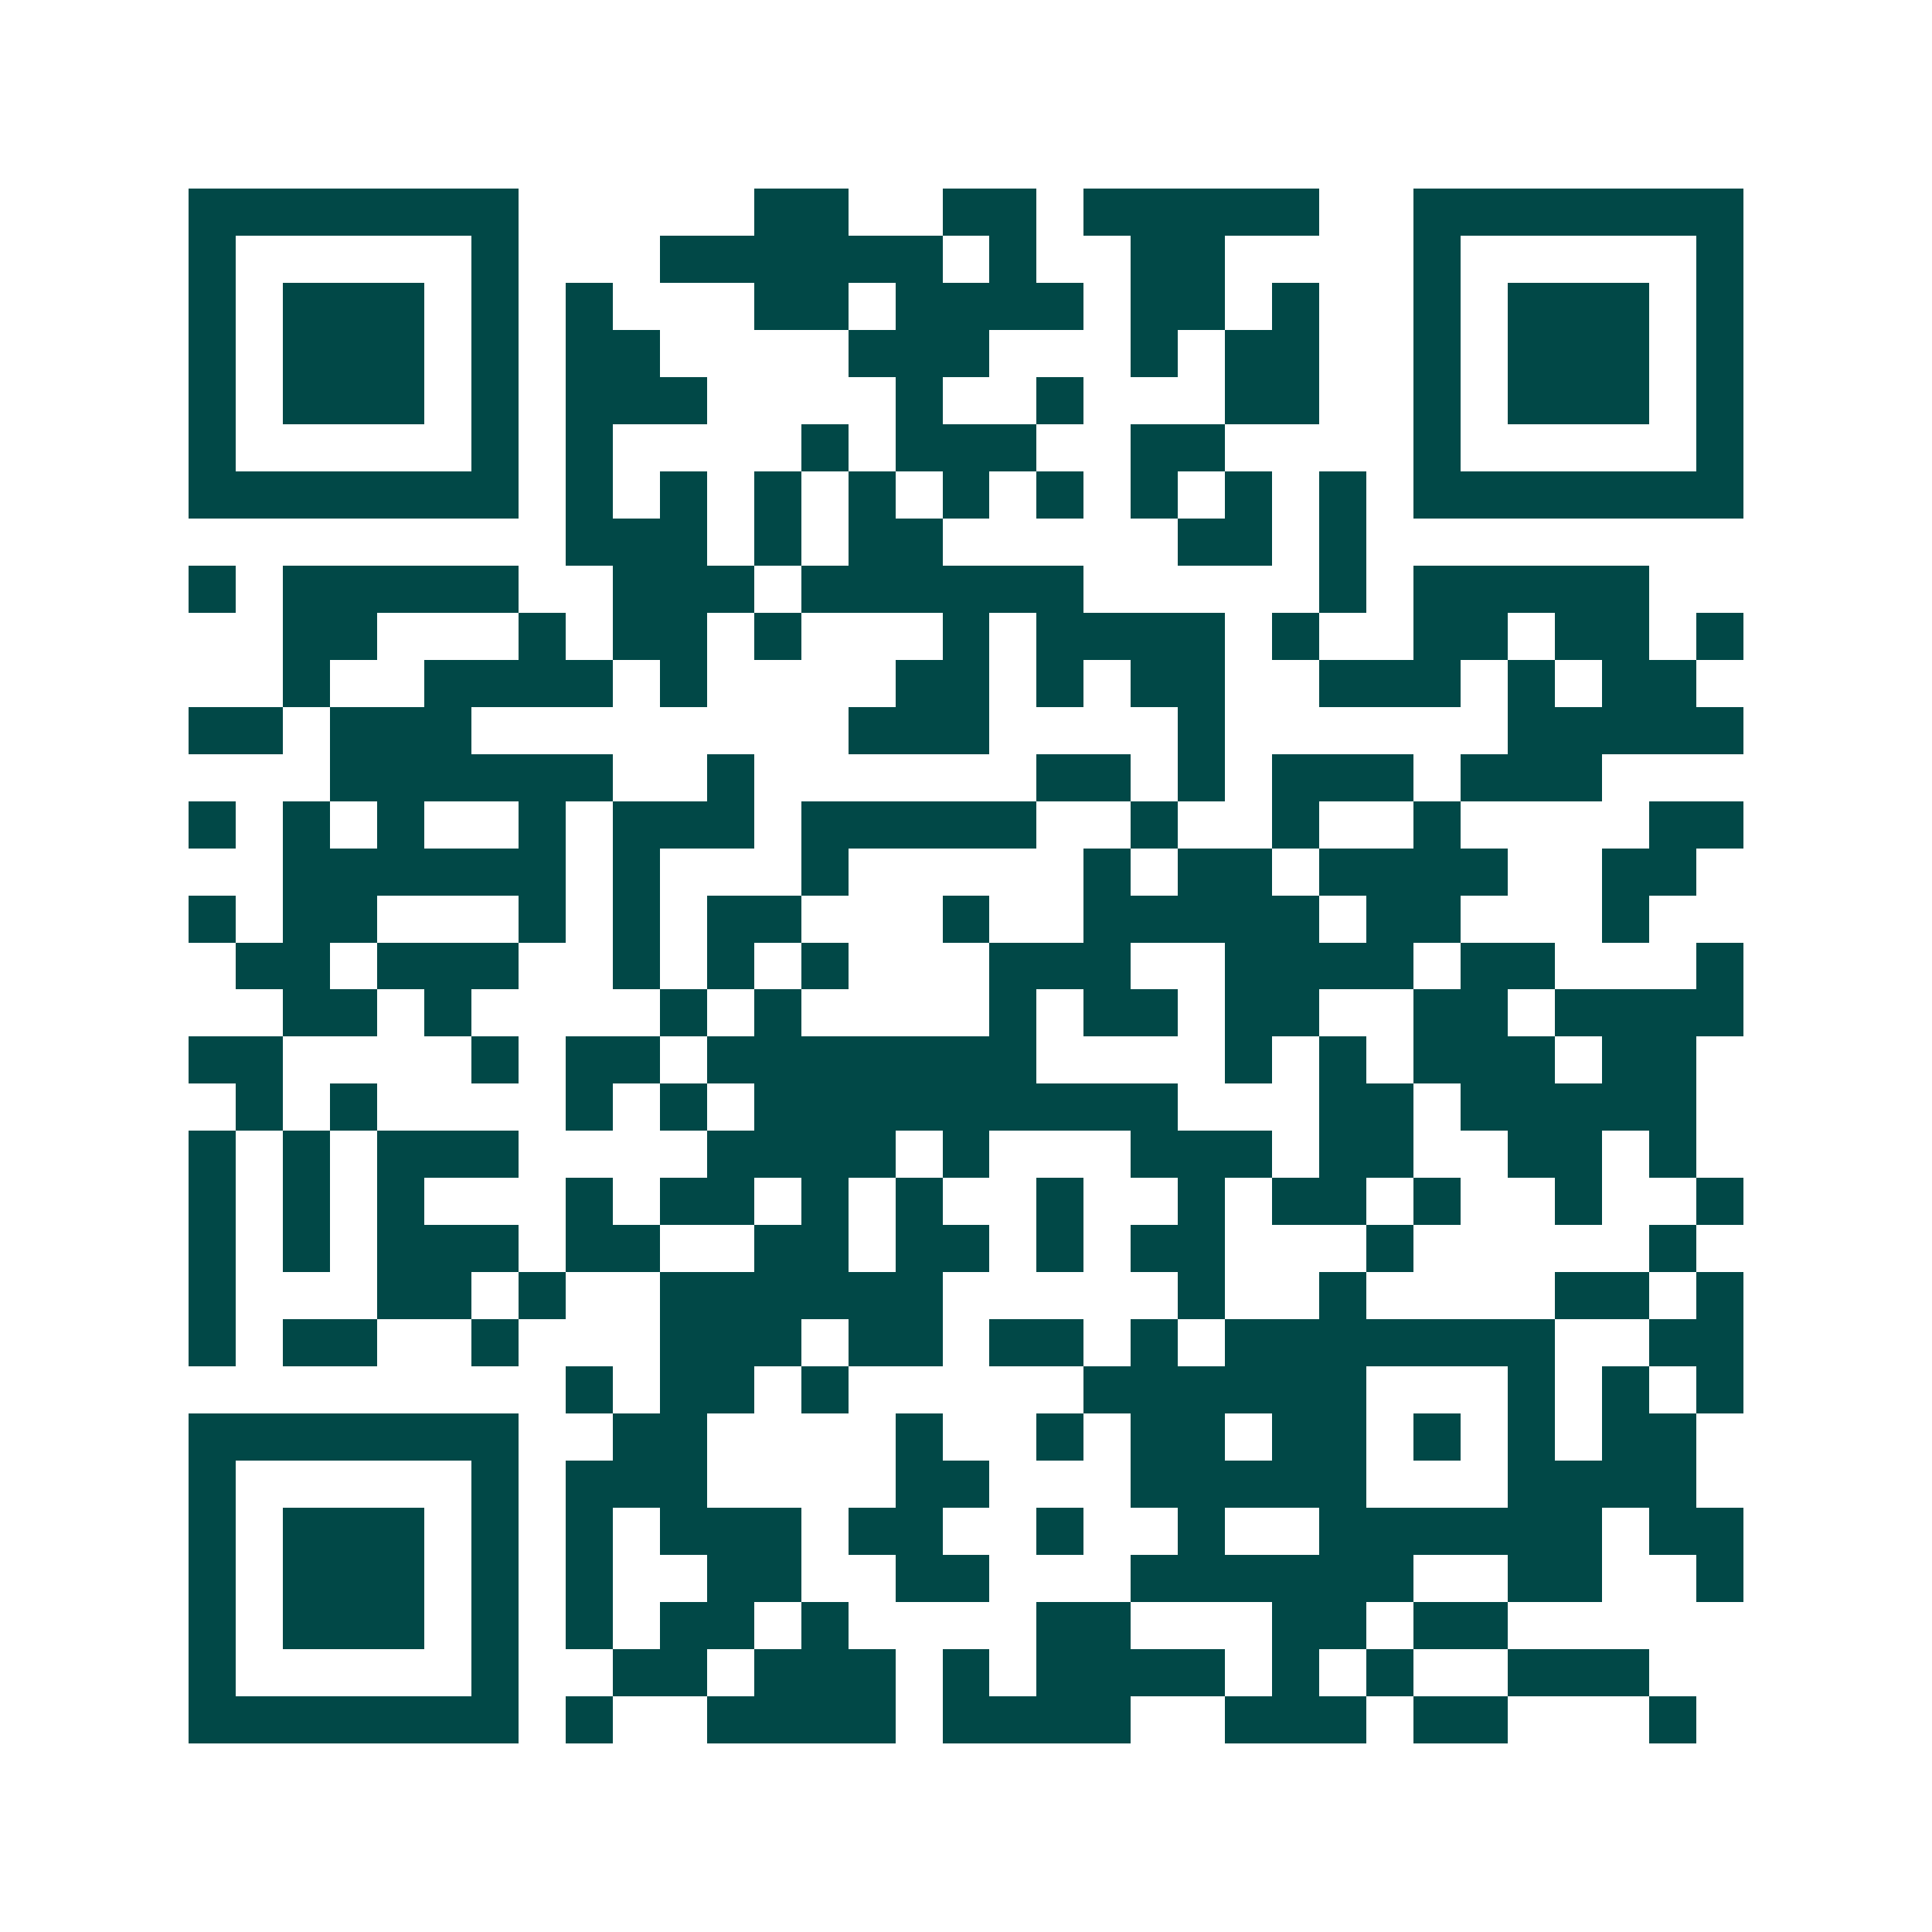 <svg xmlns="http://www.w3.org/2000/svg" width="200" height="200" viewBox="0 0 41 41" shape-rendering="crispEdges"><path fill="#ffffff" d="M0 0h41v41H0z"/><path stroke="#014847" d="M4 4.5h7m5 0h2m2 0h2m1 0h5m2 0h7M4 5.5h1m5 0h1m3 0h6m1 0h1m2 0h2m4 0h1m5 0h1M4 6.5h1m1 0h3m1 0h1m1 0h1m3 0h2m1 0h4m1 0h2m1 0h1m2 0h1m1 0h3m1 0h1M4 7.5h1m1 0h3m1 0h1m1 0h2m4 0h3m3 0h1m1 0h2m2 0h1m1 0h3m1 0h1M4 8.5h1m1 0h3m1 0h1m1 0h3m4 0h1m2 0h1m3 0h2m2 0h1m1 0h3m1 0h1M4 9.5h1m5 0h1m1 0h1m4 0h1m1 0h3m2 0h2m4 0h1m5 0h1M4 10.5h7m1 0h1m1 0h1m1 0h1m1 0h1m1 0h1m1 0h1m1 0h1m1 0h1m1 0h1m1 0h7M12 11.5h3m1 0h1m1 0h2m5 0h2m1 0h1M4 12.5h1m1 0h5m2 0h3m1 0h6m5 0h1m1 0h5M6 13.5h2m3 0h1m1 0h2m1 0h1m3 0h1m1 0h4m1 0h1m2 0h2m1 0h2m1 0h1M6 14.5h1m2 0h4m1 0h1m4 0h2m1 0h1m1 0h2m2 0h3m1 0h1m1 0h2M4 15.5h2m1 0h3m8 0h3m4 0h1m6 0h5M7 16.5h6m2 0h1m6 0h2m1 0h1m1 0h3m1 0h3M4 17.5h1m1 0h1m1 0h1m2 0h1m1 0h3m1 0h5m2 0h1m2 0h1m2 0h1m4 0h2M6 18.5h6m1 0h1m3 0h1m5 0h1m1 0h2m1 0h4m2 0h2M4 19.5h1m1 0h2m3 0h1m1 0h1m1 0h2m3 0h1m2 0h5m1 0h2m3 0h1M5 20.5h2m1 0h3m2 0h1m1 0h1m1 0h1m3 0h3m2 0h4m1 0h2m3 0h1M6 21.5h2m1 0h1m4 0h1m1 0h1m4 0h1m1 0h2m1 0h2m2 0h2m1 0h4M4 22.5h2m4 0h1m1 0h2m1 0h7m4 0h1m1 0h1m1 0h3m1 0h2M5 23.5h1m1 0h1m4 0h1m1 0h1m1 0h9m3 0h2m1 0h5M4 24.5h1m1 0h1m1 0h3m4 0h4m1 0h1m3 0h3m1 0h2m2 0h2m1 0h1M4 25.5h1m1 0h1m1 0h1m3 0h1m1 0h2m1 0h1m1 0h1m2 0h1m2 0h1m1 0h2m1 0h1m2 0h1m2 0h1M4 26.5h1m1 0h1m1 0h3m1 0h2m2 0h2m1 0h2m1 0h1m1 0h2m3 0h1m5 0h1M4 27.5h1m3 0h2m1 0h1m2 0h6m5 0h1m2 0h1m4 0h2m1 0h1M4 28.5h1m1 0h2m2 0h1m3 0h3m1 0h2m1 0h2m1 0h1m1 0h7m2 0h2M12 29.5h1m1 0h2m1 0h1m5 0h6m3 0h1m1 0h1m1 0h1M4 30.5h7m2 0h2m4 0h1m2 0h1m1 0h2m1 0h2m1 0h1m1 0h1m1 0h2M4 31.5h1m5 0h1m1 0h3m4 0h2m3 0h5m3 0h4M4 32.5h1m1 0h3m1 0h1m1 0h1m1 0h3m1 0h2m2 0h1m2 0h1m2 0h6m1 0h2M4 33.5h1m1 0h3m1 0h1m1 0h1m2 0h2m2 0h2m3 0h6m2 0h2m2 0h1M4 34.5h1m1 0h3m1 0h1m1 0h1m1 0h2m1 0h1m4 0h2m3 0h2m1 0h2M4 35.5h1m5 0h1m2 0h2m1 0h3m1 0h1m1 0h4m1 0h1m1 0h1m2 0h3M4 36.5h7m1 0h1m2 0h4m1 0h4m2 0h3m1 0h2m3 0h1"/></svg>
